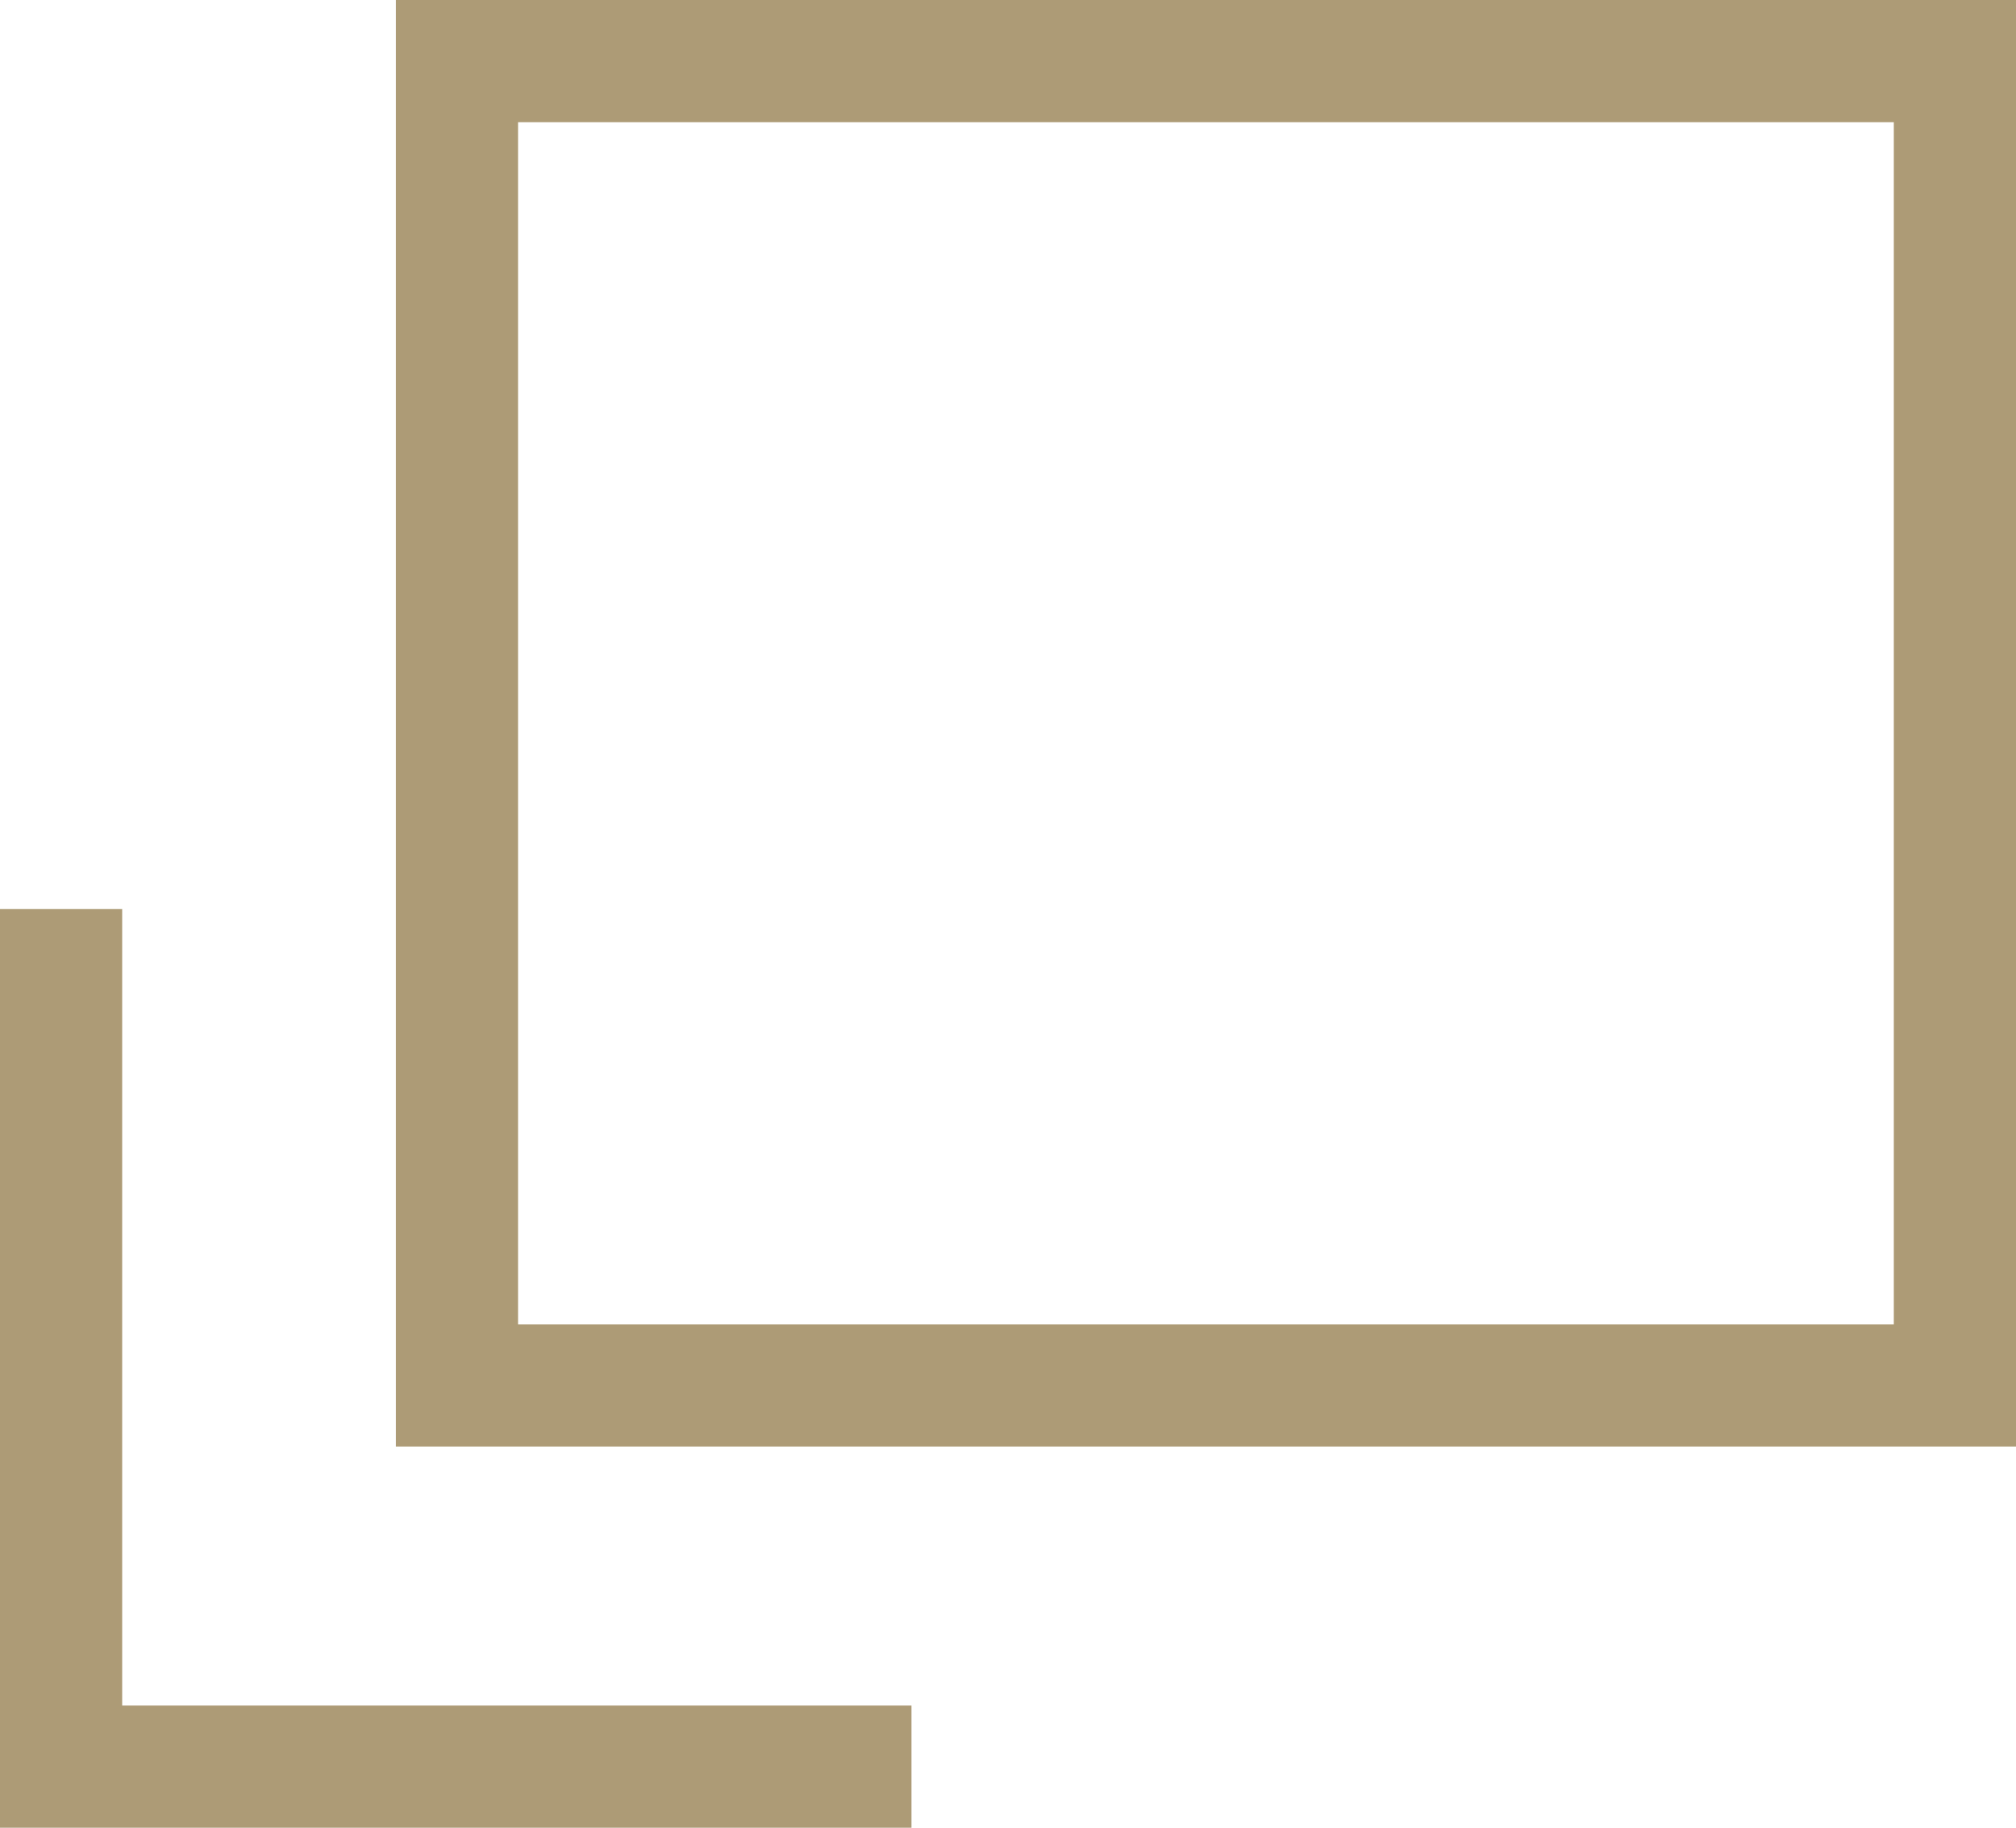 <?xml version="1.0" encoding="UTF-8"?>
<svg id="_レイヤー_2" data-name="レイヤー_2" xmlns="http://www.w3.org/2000/svg" width="8.25" height="7.48" viewBox="0 0 8.25 7.48">
  <defs>
    <style>
      .cls-1 {
        fill: #ad9b76;
      }

      .cls-2 {
        fill: none;
        stroke: #ad9b76;
        stroke-miterlimit: 10;
        stroke-width: .5px;
      }
    </style>
  </defs>
  <g id="hover">
    <g>
      <path class="cls-1" d="M7.75.5v4.92H2.12V.5h5.63M8.25,0H1.62v5.92h6.63V0h0Z"/>
      <polyline class="cls-2" points=".25 3.72 .25 7.23 3.73 7.23"/>
    </g>
  </g>
</svg>